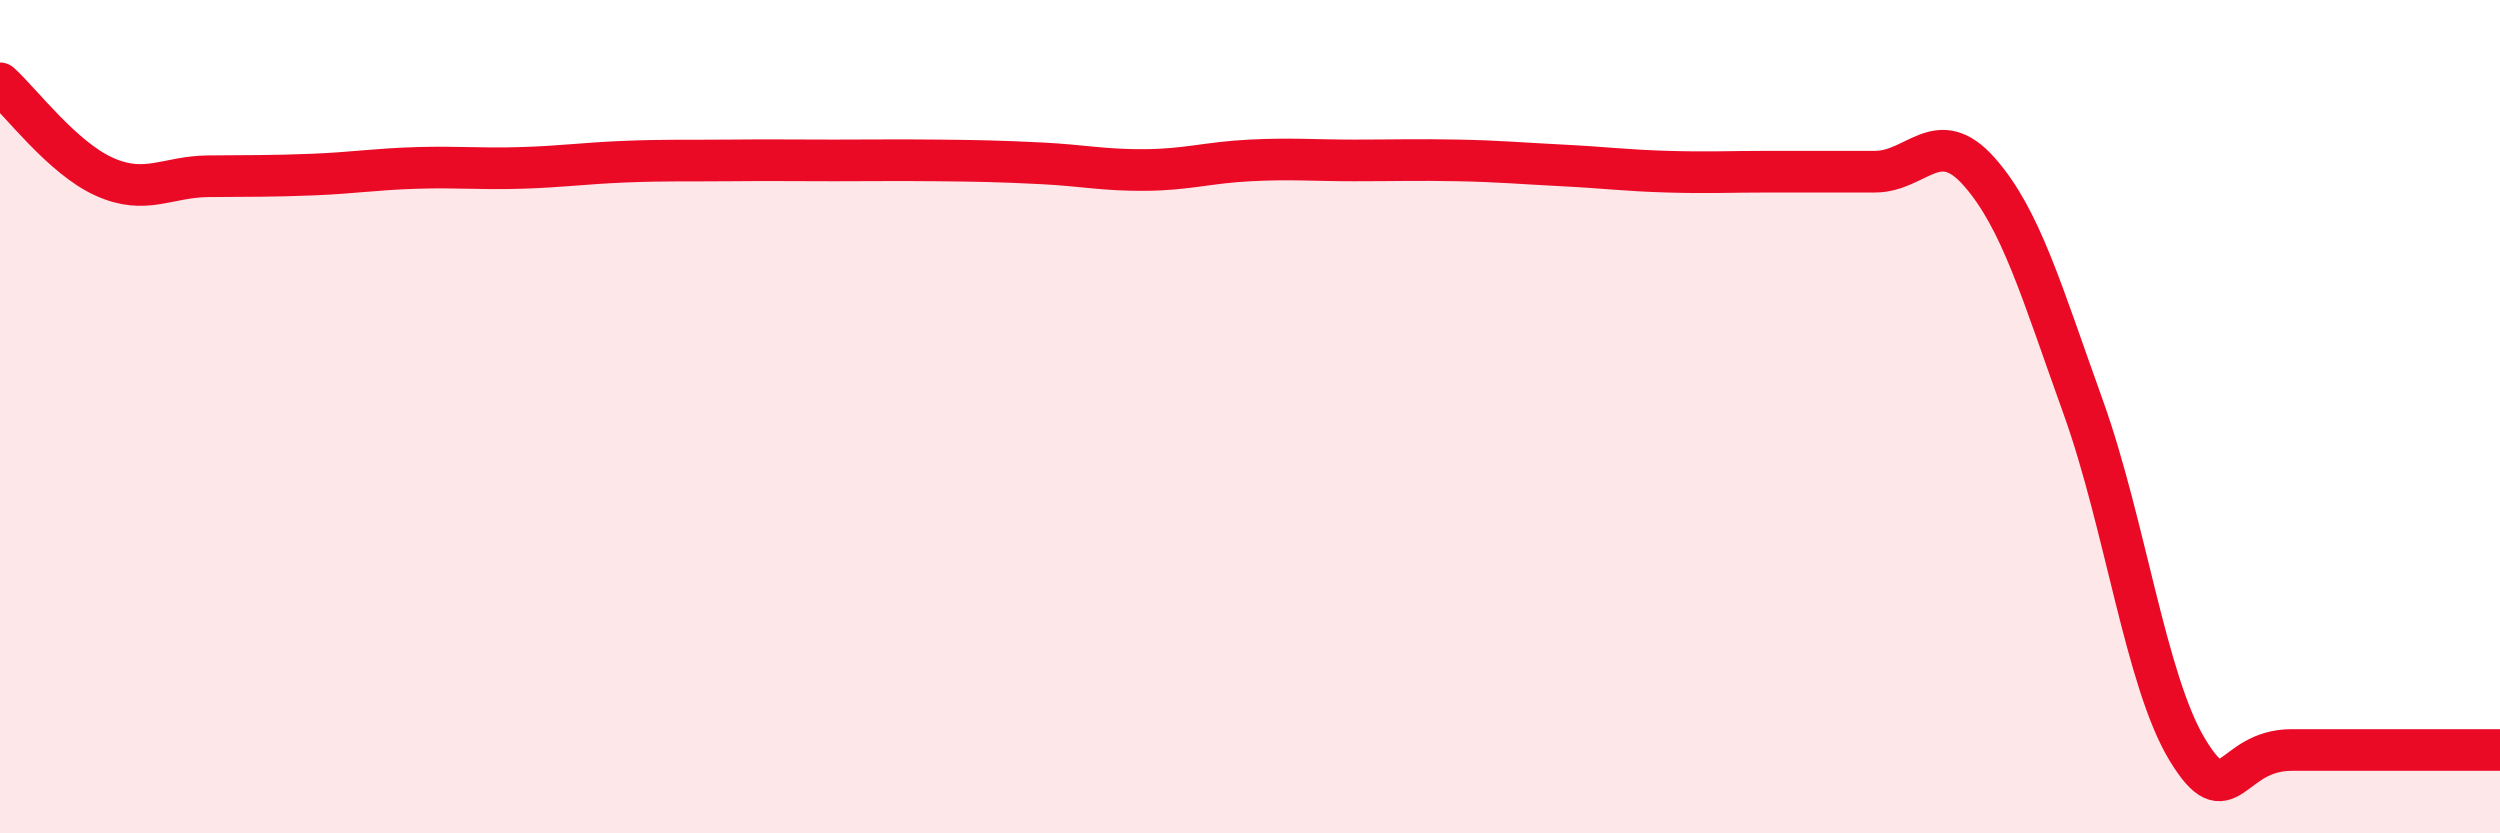 
    <svg width="60" height="20" viewBox="0 0 60 20" xmlns="http://www.w3.org/2000/svg">
      <path
        d="M 0,2 C 0.5,2.45 1.5,3.79 2.5,4.24 C 3.5,4.69 4,4.24 5,4.23 C 6,4.22 6.5,4.23 7.5,4.19 C 8.5,4.15 9,4.06 10,4.03 C 11,4 11.5,4.06 12.5,4.03 C 13.5,4 14,3.92 15,3.88 C 16,3.84 16.5,3.86 17.5,3.85 C 18.5,3.84 19,3.85 20,3.85 C 21,3.85 21.5,3.84 22.5,3.85 C 23.5,3.86 24,3.87 25,3.92 C 26,3.97 26.5,4.09 27.5,4.08 C 28.5,4.07 29,3.9 30,3.85 C 31,3.8 31.5,3.85 32.5,3.85 C 33.5,3.85 34,3.83 35,3.85 C 36,3.87 36.5,3.92 37.5,3.97 C 38.5,4.02 39,4.09 40,4.12 C 41,4.15 41.5,4.12 42.5,4.12 C 43.5,4.12 44,4.12 45,4.12 C 46,4.12 46.5,2.99 47.5,4.12 C 48.5,5.25 49,7 50,9.78 C 51,12.56 51.5,16.36 52.5,18 C 53.5,19.64 53.5,18 55,18 C 56.5,18 59,18 60,18L60 20L0 20Z"
        fill="#EB0A25"
        opacity="0.1"
        stroke-linecap="round"
        stroke-linejoin="round"
      />
      <path
        d="M 0,2 C 0.5,2.45 1.5,3.79 2.5,4.24 C 3.5,4.69 4,4.24 5,4.23 C 6,4.22 6.5,4.23 7.5,4.19 C 8.5,4.15 9,4.06 10,4.03 C 11,4 11.5,4.06 12.5,4.03 C 13.5,4 14,3.92 15,3.88 C 16,3.84 16.5,3.86 17.5,3.85 C 18.5,3.84 19,3.85 20,3.85 C 21,3.85 21.5,3.84 22.5,3.85 C 23.5,3.86 24,3.87 25,3.92 C 26,3.97 26.5,4.09 27.5,4.08 C 28.5,4.07 29,3.9 30,3.85 C 31,3.8 31.5,3.85 32.5,3.85 C 33.5,3.85 34,3.83 35,3.85 C 36,3.87 36.5,3.92 37.5,3.97 C 38.5,4.02 39,4.09 40,4.12 C 41,4.15 41.5,4.12 42.5,4.12 C 43.5,4.12 44,4.12 45,4.12 C 46,4.12 46.5,2.99 47.5,4.12 C 48.5,5.25 49,7 50,9.78 C 51,12.56 51.5,16.36 52.5,18 C 53.5,19.64 53.5,18 55,18 C 56.5,18 59,18 60,18"
        stroke="#EB0A25"
        stroke-width="1"
        fill="none"
        stroke-linecap="round"
        stroke-linejoin="round"
      />
    </svg>
  